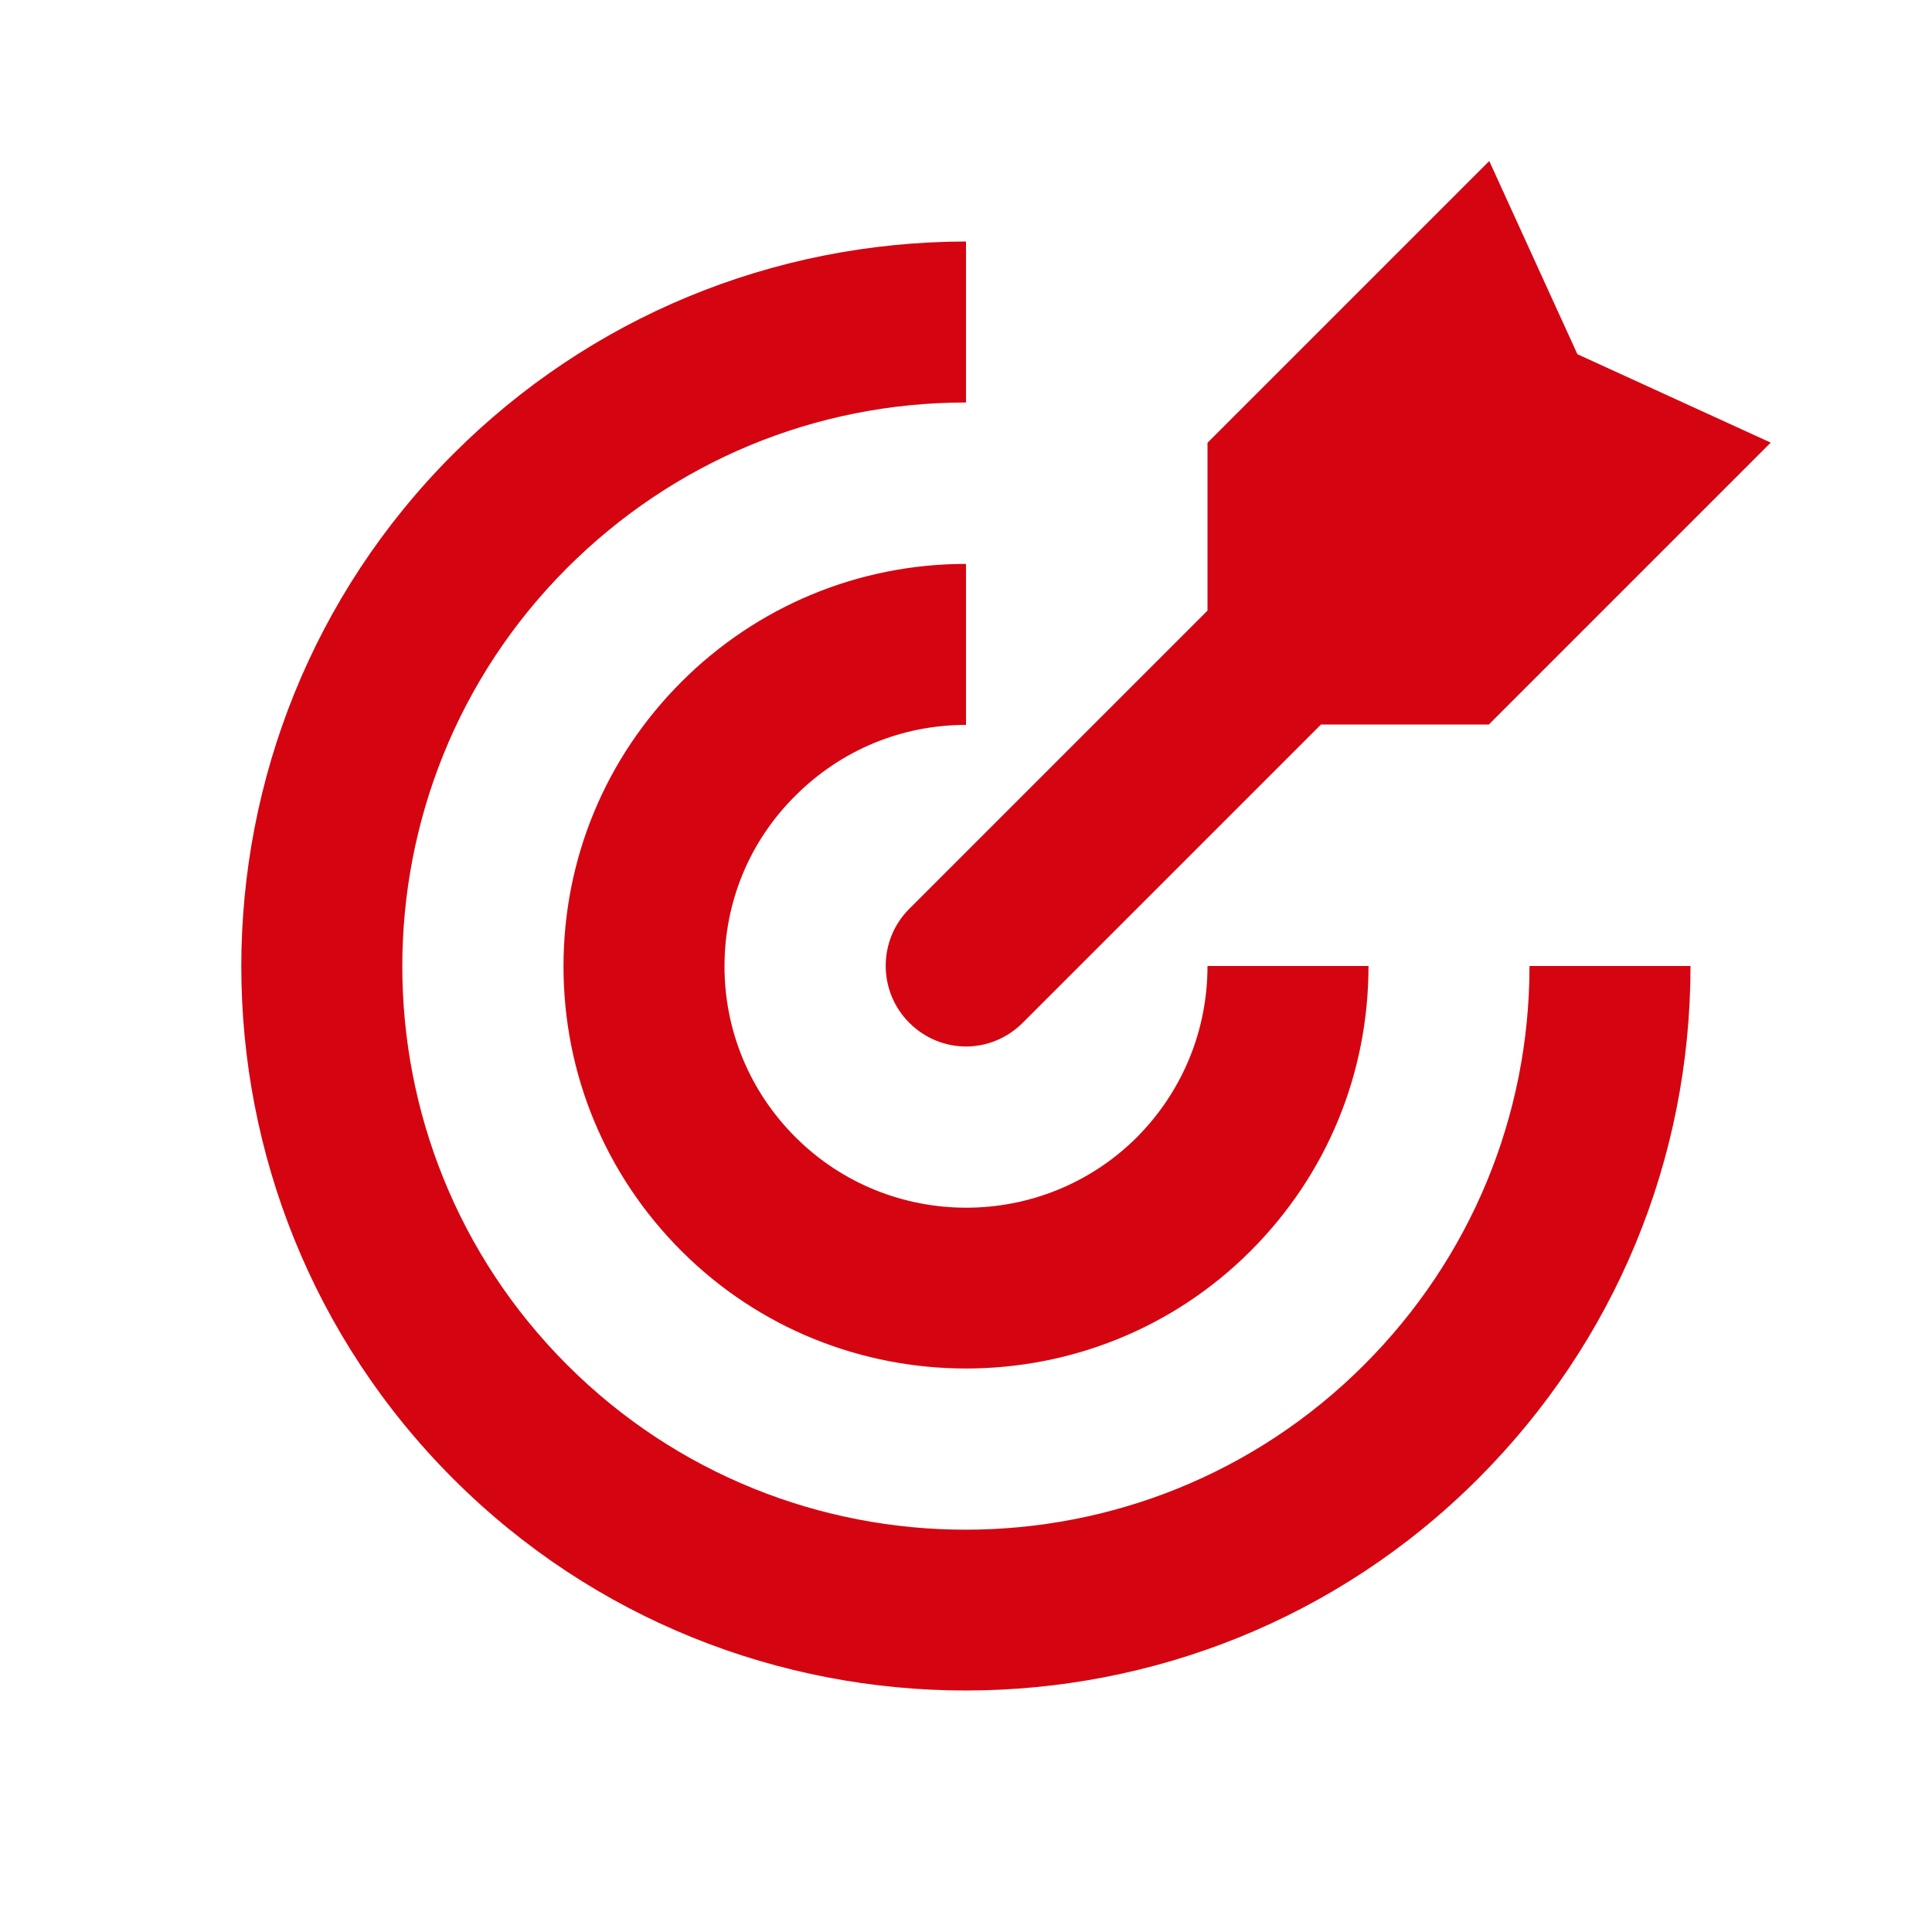 <?xml version="1.0" encoding="UTF-8"?>
<svg id="uuid-db70e018-1ef7-4c95-a4e3-7118bda9dedf" data-name="dpdhl_icons" xmlns="http://www.w3.org/2000/svg" viewBox="0 0 48 48">
  <path d="M23.99,42c-4.61,0-9.22-1.75-12.73-5.26-7.02-7.02-7.02-18.44,0-25.46,3.39-3.39,7.92-5.27,12.74-5.28v4c-3.75,0-7.27,1.47-9.91,4.11-5.46,5.46-5.46,14.34,0,19.8,5.46,5.46,14.34,5.46,19.8,0,2.64-2.64,4.11-6.17,4.11-9.91h4c0,4.81-1.88,9.34-5.28,12.74-3.51,3.51-8.12,5.26-12.73,5.26Zm7.08-10.92c1.89-1.89,2.93-4.4,2.93-7.08h-4c0,1.6-.62,3.11-1.75,4.25-2.34,2.34-6.15,2.34-8.49,0-1.13-1.13-1.76-2.64-1.76-4.24s.62-3.11,1.76-4.24c1.13-1.13,2.63-1.76,4.24-1.76v-4c-2.67,0-5.19,1.05-7.07,2.93-1.89,1.89-2.93,4.4-2.93,7.07s1.04,5.18,2.93,7.07c1.95,1.95,4.51,2.92,7.07,2.92,2.56,0,5.12-.97,7.07-2.92Zm12.93-20.08l-4.81-2.2-2.19-4.8-7,7v4.17l-7.41,7.41c-.78,.78-.78,2.05,0,2.83,.39,.39,.9,.59,1.41,.59s1.02-.2,1.41-.59l7.41-7.41h4.17l7-7Z" fill="#d40511"/>
</svg>